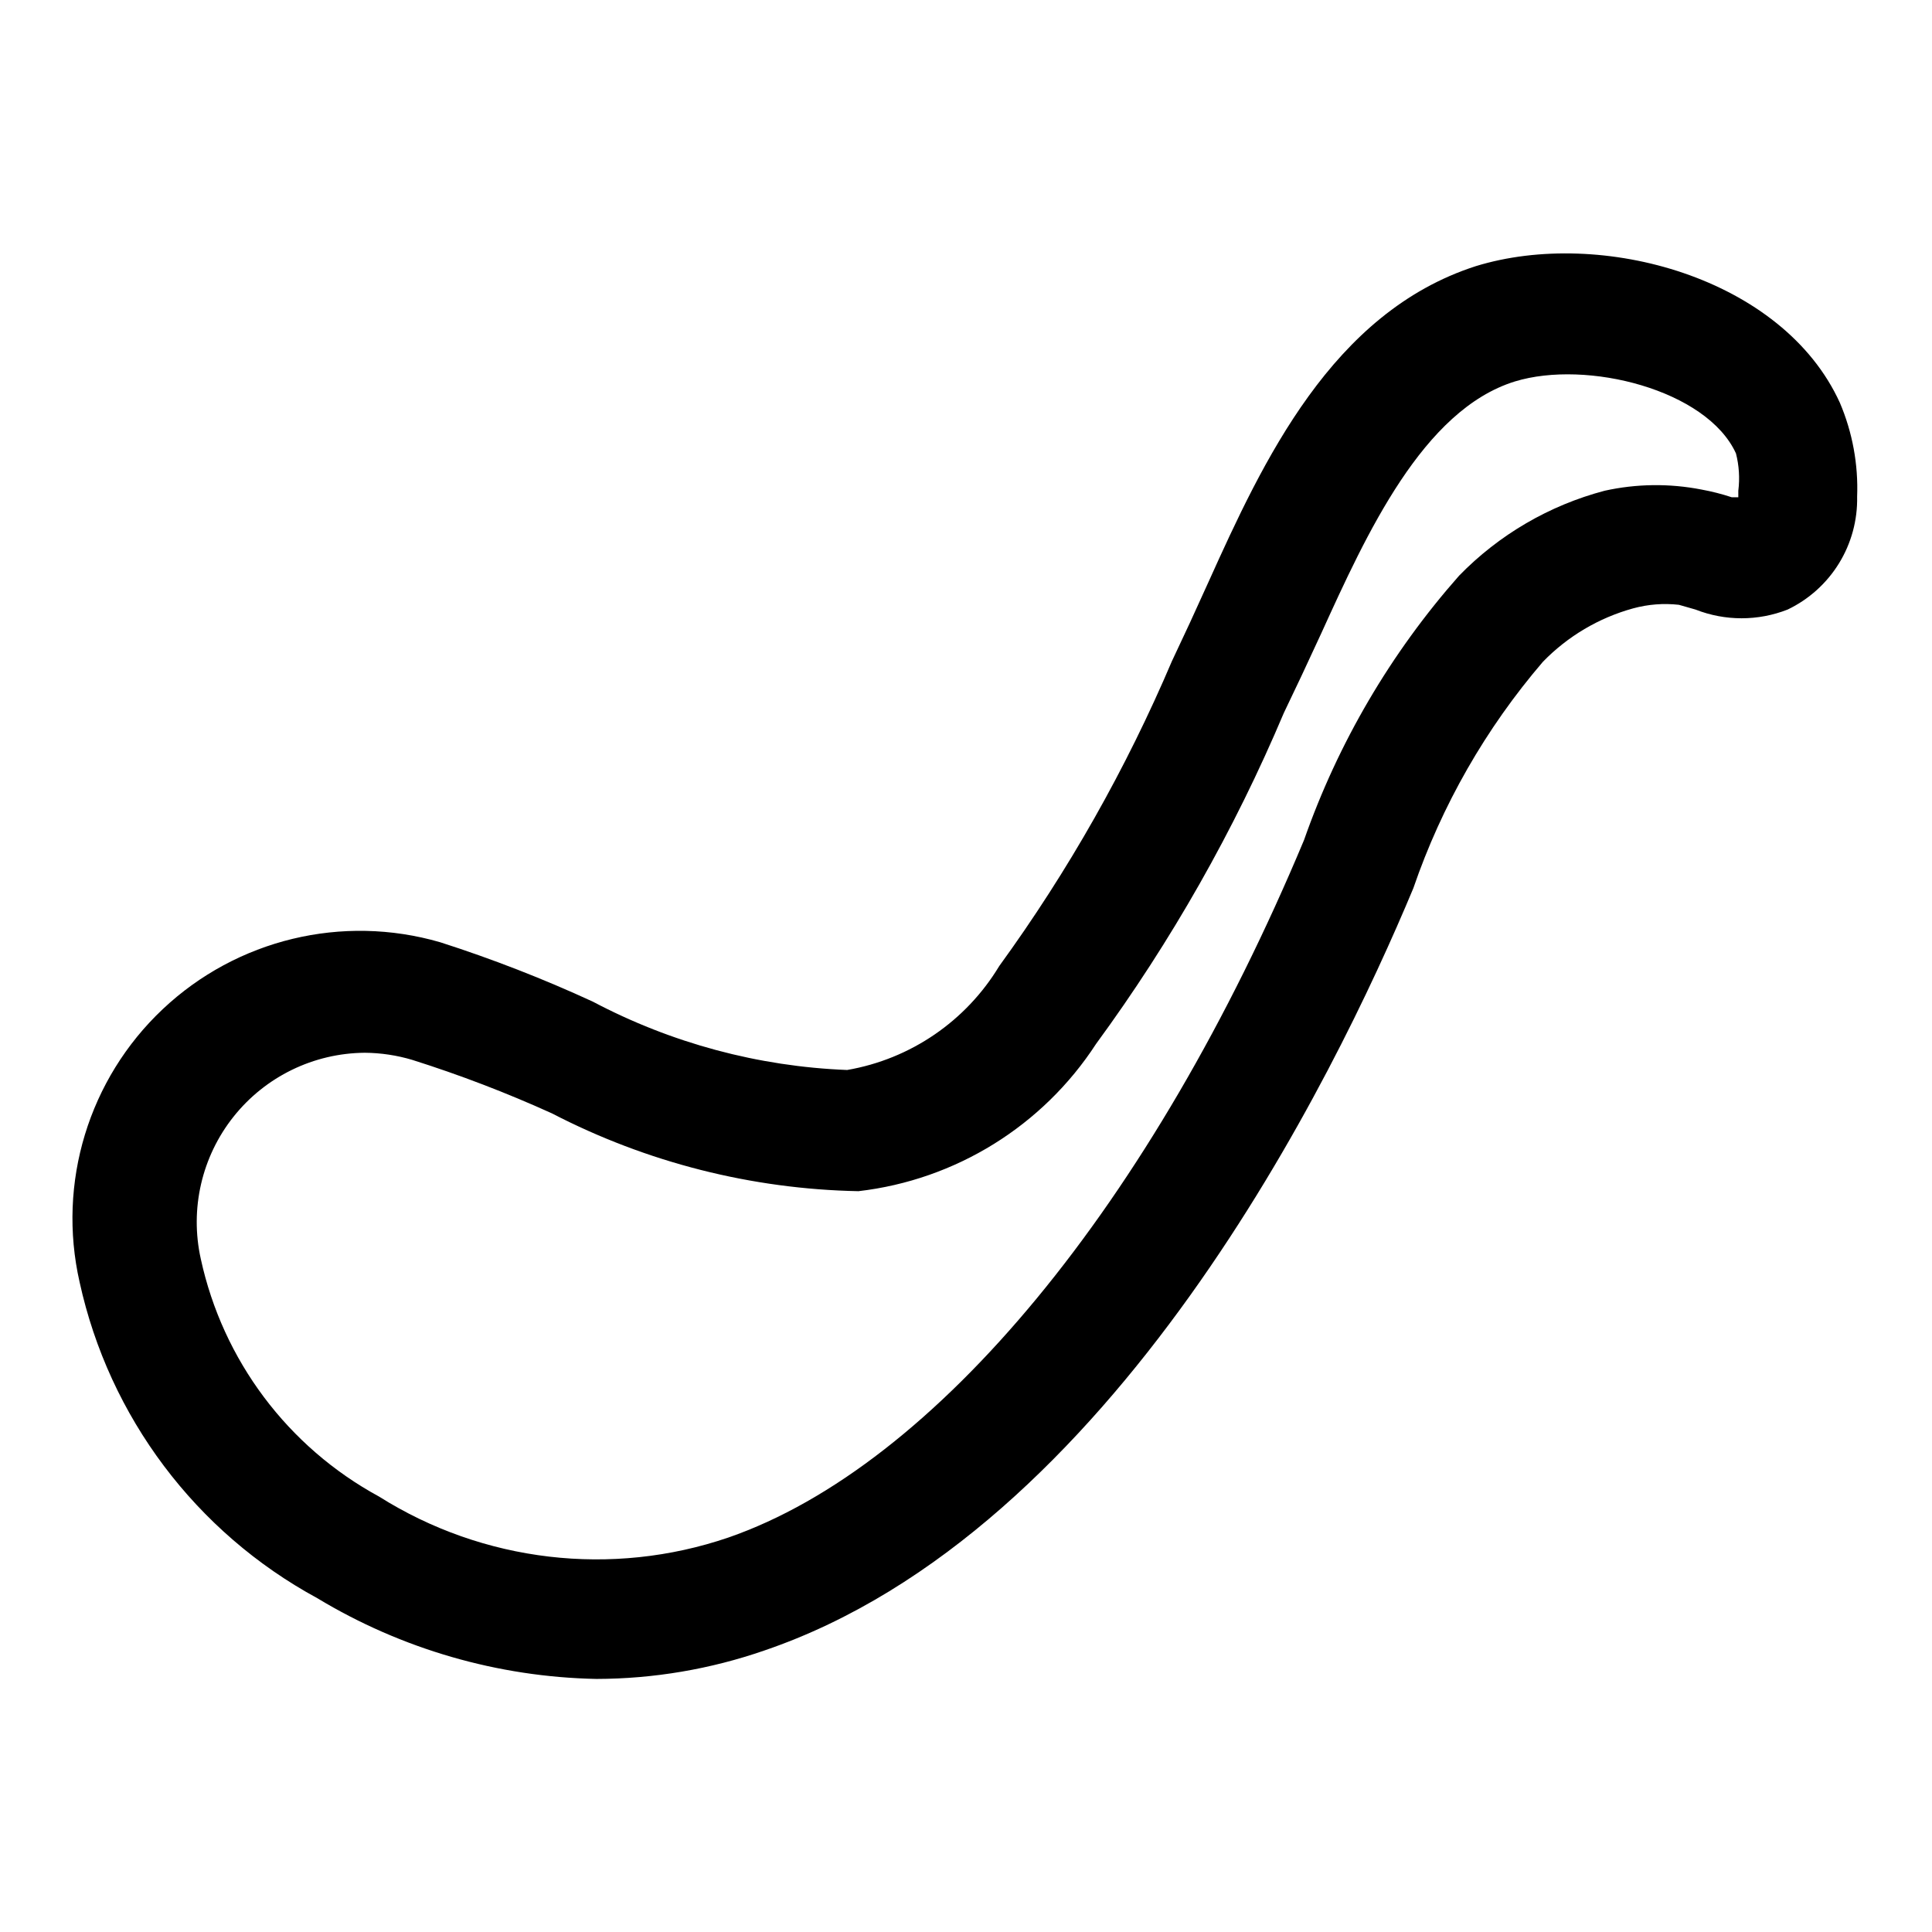 <?xml version="1.0" encoding="UTF-8"?>
<!-- Uploaded to: ICON Repo, www.svgrepo.com, Generator: ICON Repo Mixer Tools -->
<svg fill="#000000" width="800px" height="800px" version="1.1" viewBox="144 144 512 512" xmlns="http://www.w3.org/2000/svg">
 <path d="m535.08 214.54c-38.102 12.277-56.363 51.641-70.848 83.758l-4.879 10.707-4.723 10.078-0.004-0.004c-12.164 28.617-27.535 55.766-45.812 80.926-8.801 14.598-23.508 24.652-40.305 27.551-23.535-0.918-46.562-7.106-67.387-18.105-13.152-6.066-26.668-11.324-40.461-15.746-25.914-7.527-53.879-0.789-73.52 17.719-19.641 18.508-28.023 46.023-22.047 72.34 7.828 35.742 30.812 66.309 62.977 83.758 22.359 13.508 47.879 20.895 73.996 21.41 15.168-0.031 30.227-2.586 44.555-7.555 92.262-31.488 150.98-151.77 171.93-202 7.547-21.984 19.195-42.34 34.324-59.984 6.57-6.773 14.832-11.668 23.93-14.172 3.945-1.078 8.059-1.398 12.121-0.945l4.41 1.262c7.844 3.078 16.559 3.078 24.402 0 5.621-2.691 10.344-6.941 13.613-12.246 3.266-5.305 4.934-11.441 4.809-17.668 0.332-8.527-1.227-17.023-4.566-24.875-15.113-33.223-63.293-46.445-96.512-36.211zm69.59 61.242h-1.734c-2.625-0.867-5.309-1.551-8.027-2.047-8.484-1.656-17.223-1.551-25.664 0.316-14.66 3.867-27.992 11.648-38.57 22.512-18.094 20.484-32.051 44.273-41.094 70.062-40.305 96.355-97.613 165.79-152.56 184.84-30.918 10.543-64.941 6.551-92.574-10.863-24.16-13.121-41.402-36.113-47.234-62.977-2.949-13.23 0.242-27.086 8.68-37.695s21.219-16.832 34.773-16.938c4.266 0.031 8.508 0.668 12.598 1.891 12.602 3.981 24.957 8.711 36.996 14.168 25.137 13.023 52.938 20.078 81.238 20.625 25.762-2.988 48.848-17.301 62.977-39.043 19.934-27.203 36.629-56.633 49.754-87.695l4.723-9.918 5.195-11.18c11.965-26.293 26.922-59.199 51.324-66.754 19.051-5.824 50.852 2.203 58.566 19.051h0.004c0.832 3.234 1.047 6.602 0.629 9.918v1.73z"/>
</svg>